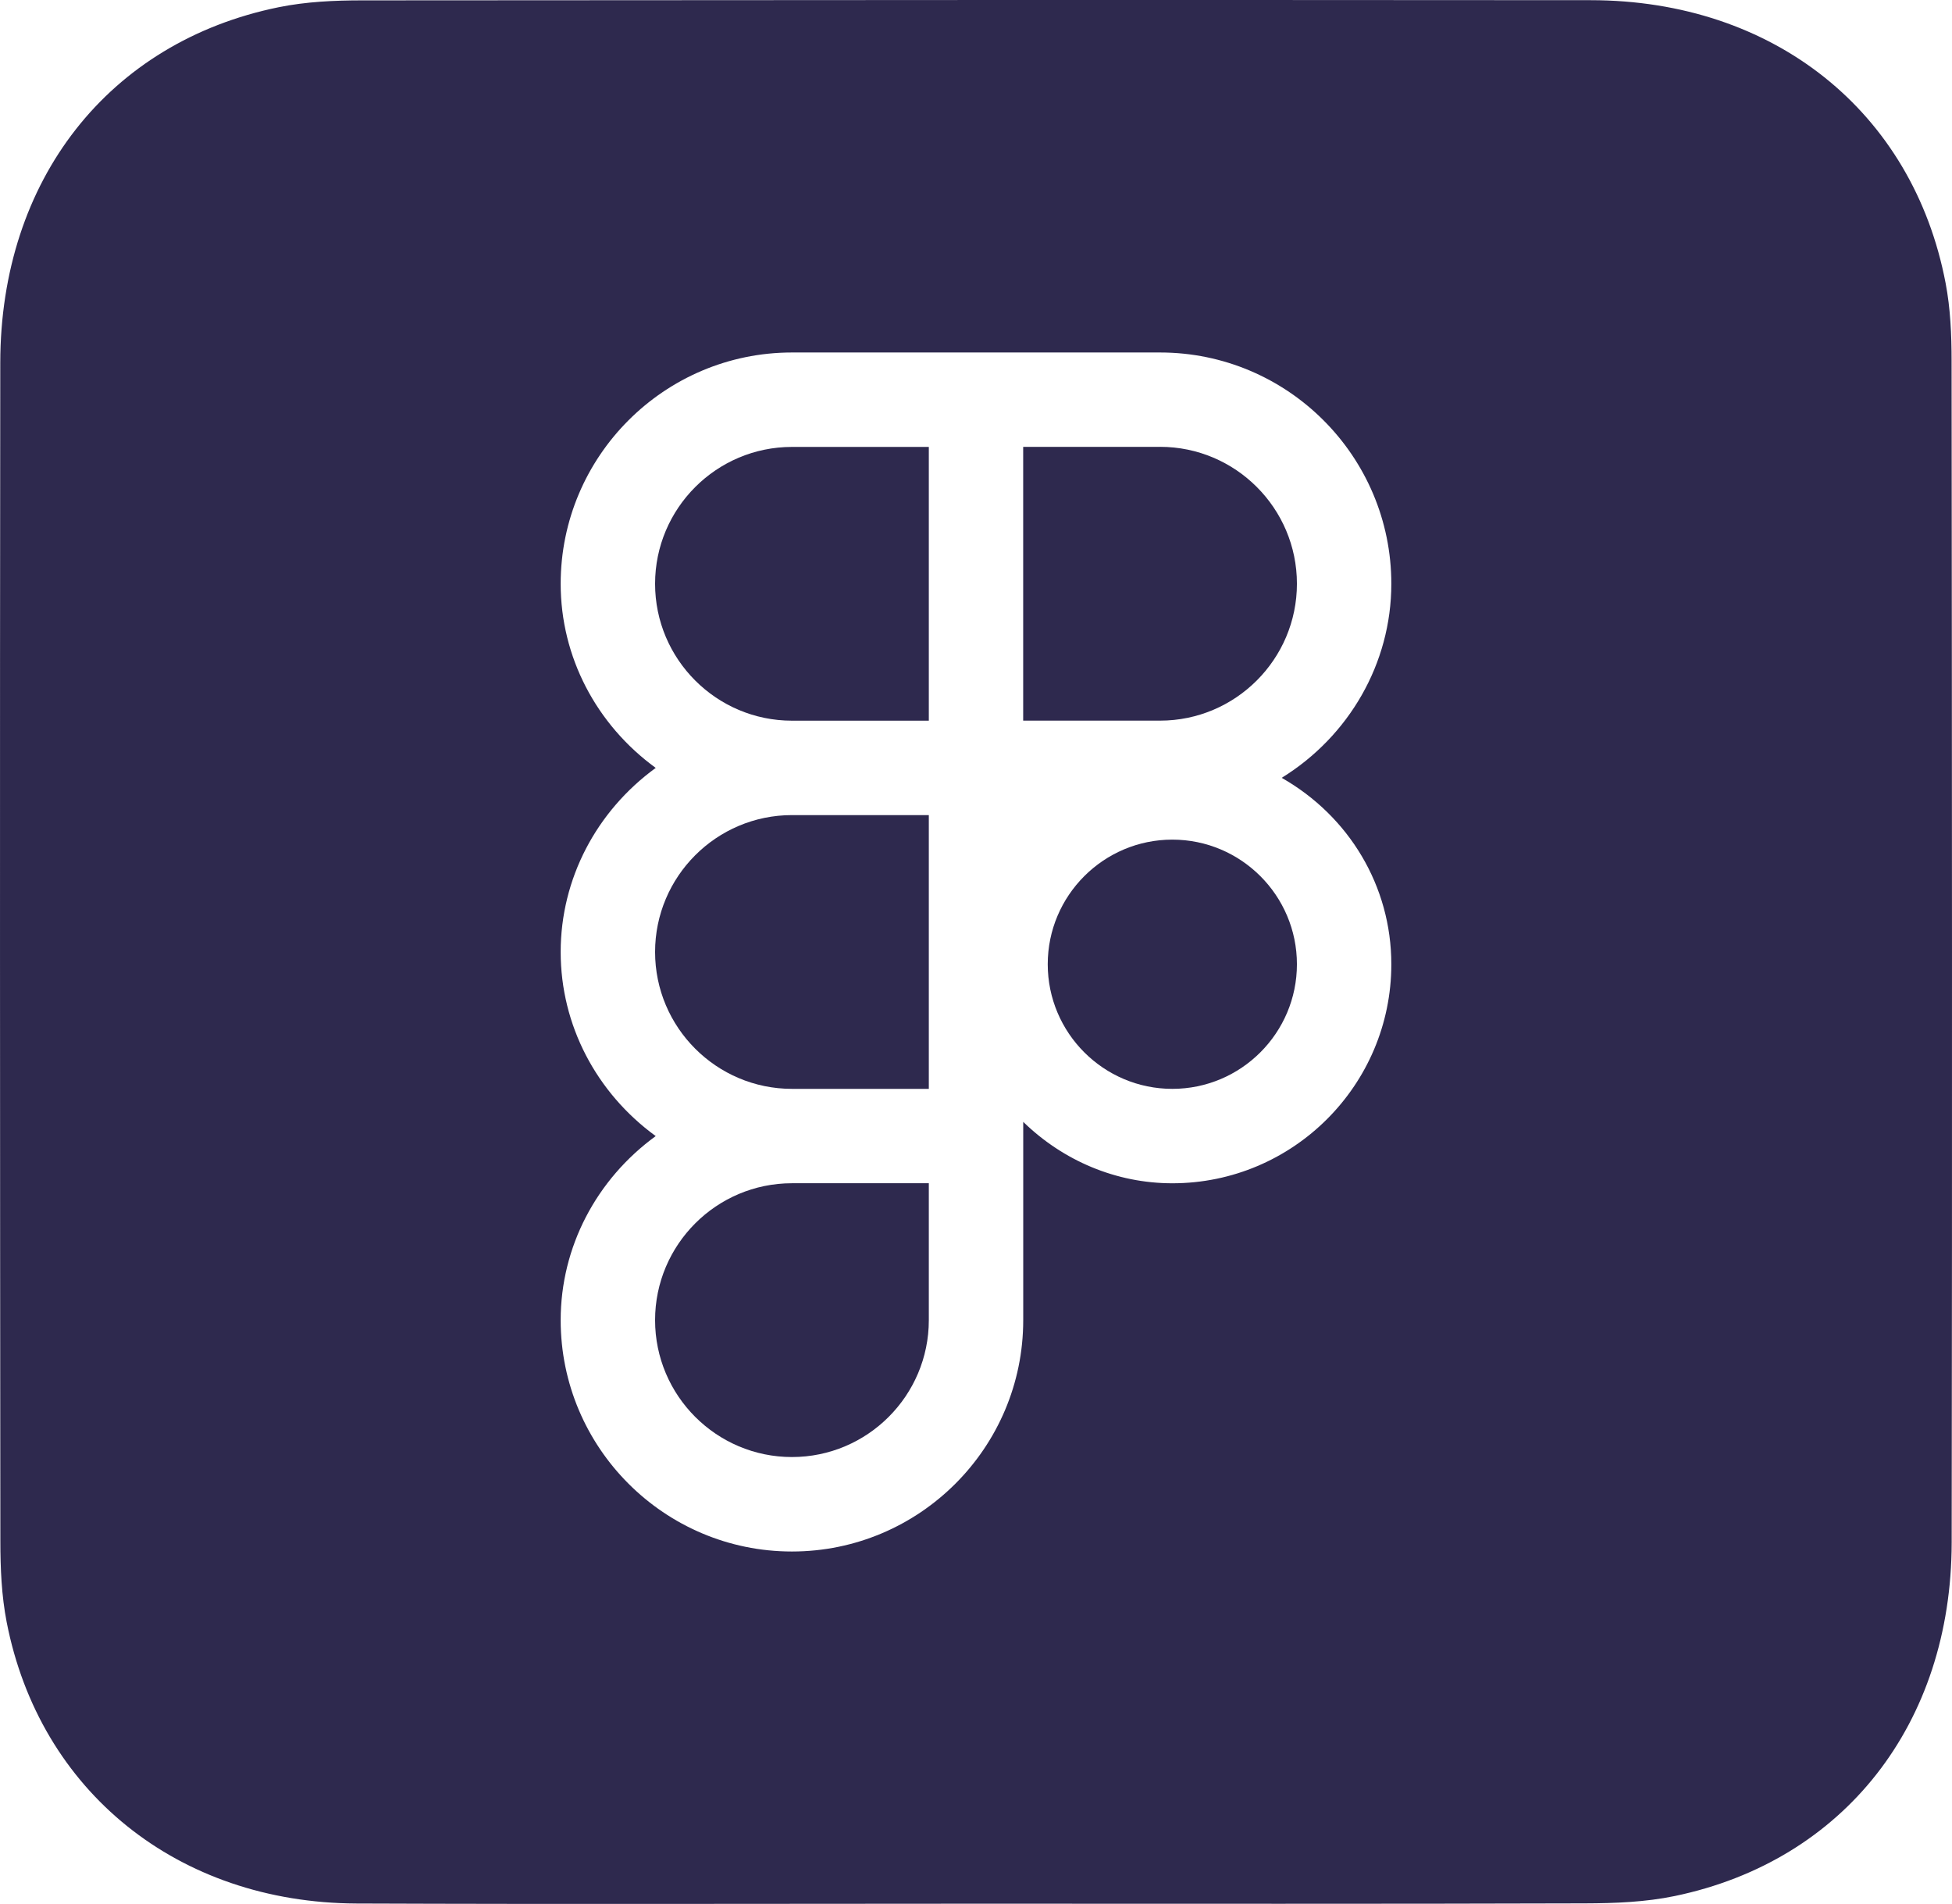 <?xml version="1.0" encoding="UTF-8"?>
<svg id="Calque_1" data-name="Calque 1" xmlns="http://www.w3.org/2000/svg" viewBox="0 0 430.7 420">
  <defs>
    <style>
      .cls-1 {
        fill: #2e294e;
      }
    </style>
  </defs>
  <path class="cls-1" d="M144.54,291.22c0,16.65,13.55,30.2,30.2,30.2s30.2-13.55,30.2-30.2v-30.2h-30.2c-16.65,0-30.2,13.55-30.2,30.2Z"/>
  <path class="cls-1" d="M258.67,240.2c15.16,0,27.49-12.33,27.49-27.49s-12.33-27.49-27.49-27.49-27.49,12.33-27.49,27.49,12.33,27.49,27.49,27.49Z"/>
  <path class="cls-1" d="M255.96,98.58h-30.2v60.39h30.2c16.65,0,30.2-13.55,30.2-30.2s-13.55-30.2-30.2-30.2Z"/>
  <path class="cls-1" d="M144.54,210c0,16.65,13.55,30.2,30.2,30.2h30.2v-60.39h-30.2c-16.65,0-30.2,13.55-30.2,30.2Z"/>
  <path class="cls-1" d="M430.61,79.57c0-5.71-.25-11.52-1.32-17.11C422.07,24.58,391.32.07,350.99.04,260.64-.03,170.3,0,79.96.08c-6.16,0-12.45.29-18.46,1.51C23.98,9.23.1,39.68.06,80.01-.04,166.69,0,253.36.08,340.03c0,5.94.26,11.98,1.39,17.79,7.28,37.36,37.77,61.93,77.21,62.09,45.63.18,91.26.04,136.89.04,44.71,0,89.43.07,134.14-.07,6.62-.02,13.38-.28,19.82-1.62,37.33-7.76,61.04-37.96,61.1-77.97.13-86.9.06-173.81-.02-260.71ZM306.99,212.71c0,26.64-21.68,48.32-48.32,48.32-12.39,0-24.09-4.97-32.9-13.55v43.75c0,28.14-22.89,51.03-51.03,51.03s-51.03-22.89-51.03-51.03c0-16.13,7.86-31.06,20.97-40.61-13.11-9.55-20.97-24.48-20.97-40.61s7.86-31.06,20.97-40.61c-13.11-9.55-20.97-24.48-20.97-40.61,0-28.14,22.89-51.03,51.03-51.03h81.22c28.14,0,51.03,22.89,51.03,51.03,0,17.58-9.37,33.65-24.19,42.8,14.82,8.43,24.19,23.85,24.19,41.13Z"/>
  <path class="cls-1" d="M144.54,128.78c0,16.65,13.55,30.2,30.2,30.2h30.2v-60.39h-30.2c-16.65,0-30.2,13.55-30.2,30.2Z"/>
</svg>